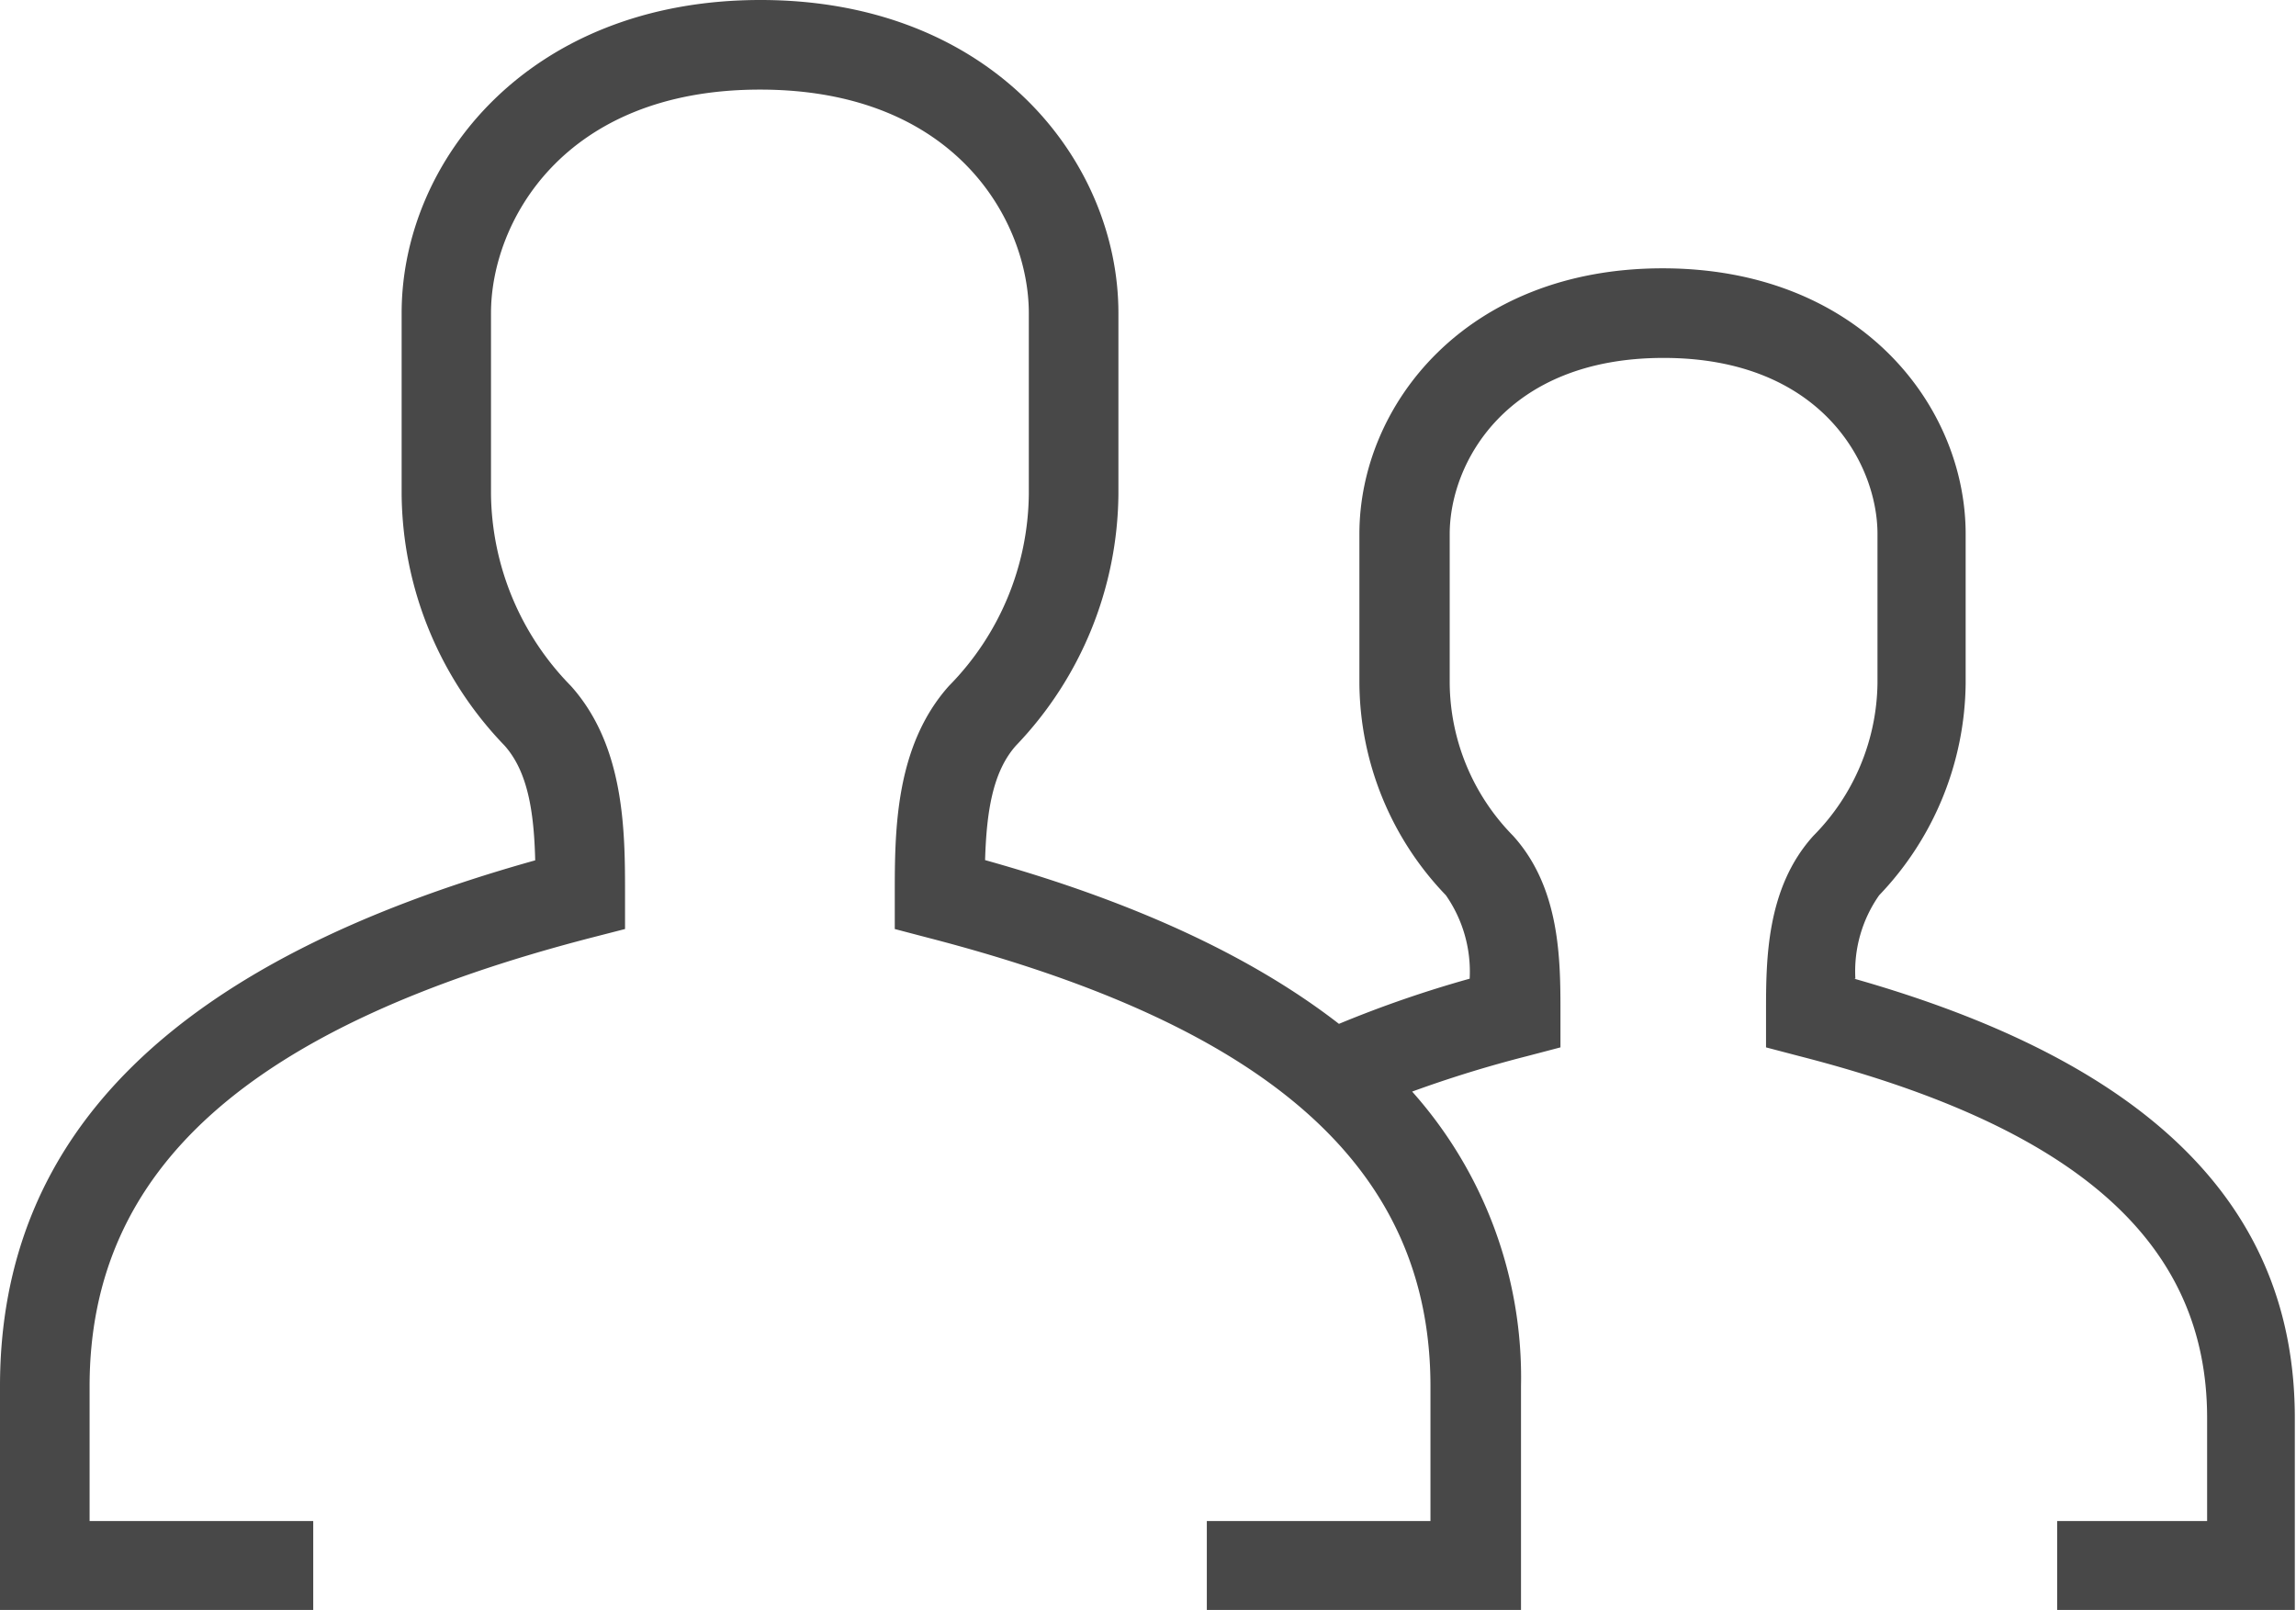 <svg xmlns="http://www.w3.org/2000/svg" xmlns:xlink="http://www.w3.org/1999/xlink" viewBox="0 0 96.61 67.74"><defs><style>.cls-1{fill:none;}.cls-2{clip-path:url(#clip-path);}.cls-3{fill:#484848;}</style><clipPath id="clip-path"><rect class="cls-1" width="96.61" height="67.74"/></clipPath></defs><title>Element 14</title><g id="Ebene_2" data-name="Ebene 2"><g id="Ebene_1-2" data-name="Ebene 1"><g class="cls-2"><g id="Gruppe_281" data-name="Gruppe 281"><g id="Gruppe_280" data-name="Gruppe 280"><path id="Pfad_379" data-name="Pfad 379" class="cls-3" d="M78.07,41.18a5.56,5.56,0,0,1,1-3.51,13.07,13.07,0,0,0,3.64-8.92V22.47c0-5.42-4.47-11.18-12.75-11.18S57.2,17.05,57.2,22.47v6.28a13,13,0,0,0,3.64,8.92,5.62,5.62,0,0,1,1,3.51,48.26,48.26,0,0,0-5.5,1.9c-3.65-2.83-8.59-5.13-14.89-6.89.06-2,.31-3.72,1.31-4.83A15.47,15.47,0,0,0,47.06,20.8V13.17C47.06,6.79,41.77,0,32,0S16.9,6.79,16.9,13.17V20.8a15.41,15.41,0,0,0,4.32,10.56c1,1.11,1.25,2.83,1.3,4.84C7.38,40.43,0,47.68,0,58.33v9.41H13.18V64H3.77V58.33c0-9.15,6.71-15.15,21.13-18.88l1.4-.36V37.63c0-2.62,0-6.23-2.28-8.77a11.7,11.7,0,0,1-3.36-8.06V13.17c0-3.78,3-9.4,11.32-9.4s11.31,5.62,11.31,9.4V20.8a11.65,11.65,0,0,1-3.36,8.06c-2.28,2.55-2.28,6.14-2.28,8.77v1.46l1.41.37c14.41,3.73,21.13,9.72,21.13,18.87V64H50.78v3.76H64V58.33a18.07,18.07,0,0,0-4.58-12.4,50.5,50.5,0,0,1,4.83-1.49l1.41-.37V42.61c0-2.21,0-5.25-2-7.45A9.26,9.26,0,0,1,61,28.76V22.47c0-3,2.39-7.41,9-7.41s9,4.43,9,7.41v6.28a9.28,9.28,0,0,1-2.69,6.41c-2,2.2-2,5.24-2,7.45v1.46l1.41.37c11.7,3,17.15,7.86,17.15,15.22V64H86.56v3.76h10V59.66c0-8.88-6.07-14.94-18.54-18.48"/></g></g></g></g></g></svg>